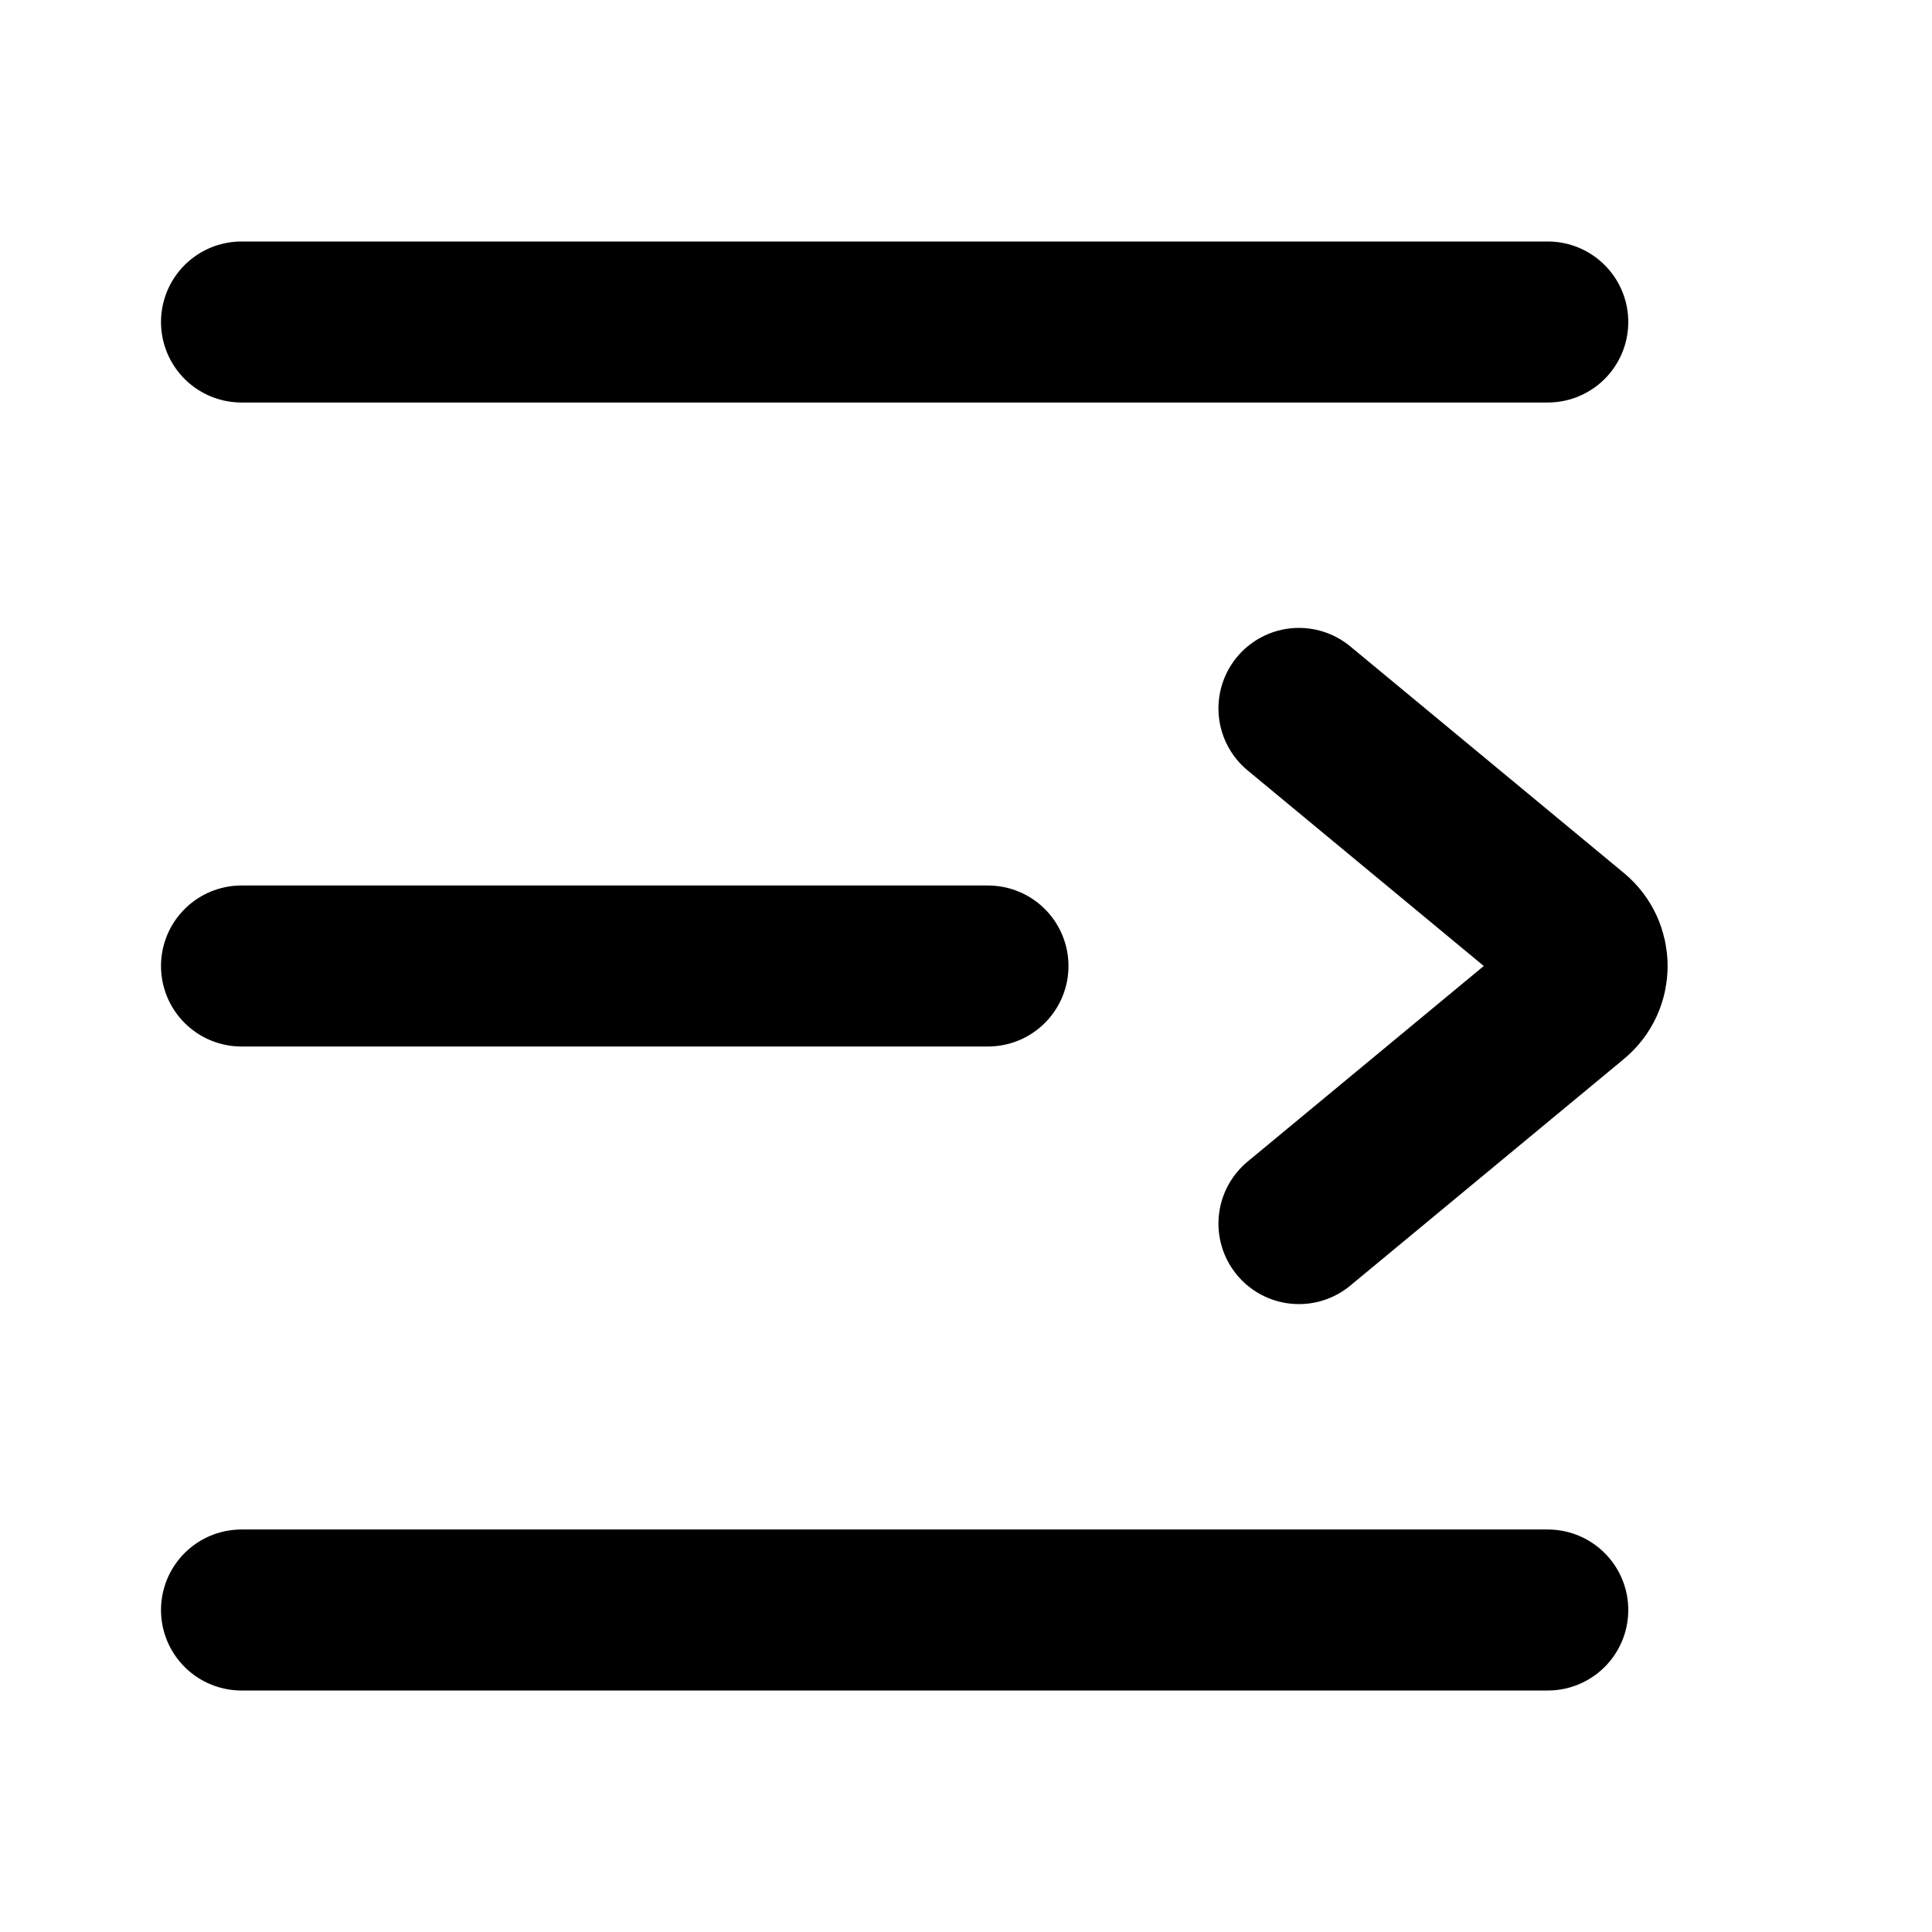 <svg width="24" height="24" viewBox="0 0 24 24" fill="none" xmlns="http://www.w3.org/2000/svg">
<path d="M3 4H19.227M3 12H12.273M3 20H19.227" stroke="#000000" stroke-width="2" stroke-linecap="round"/>
<path d="M16.136 8.8L19.535 11.615C19.776 11.815 19.776 12.185 19.535 12.385L16.136 15.2" stroke="#000000" stroke-width="2" stroke-linecap="round"/>
</svg>
